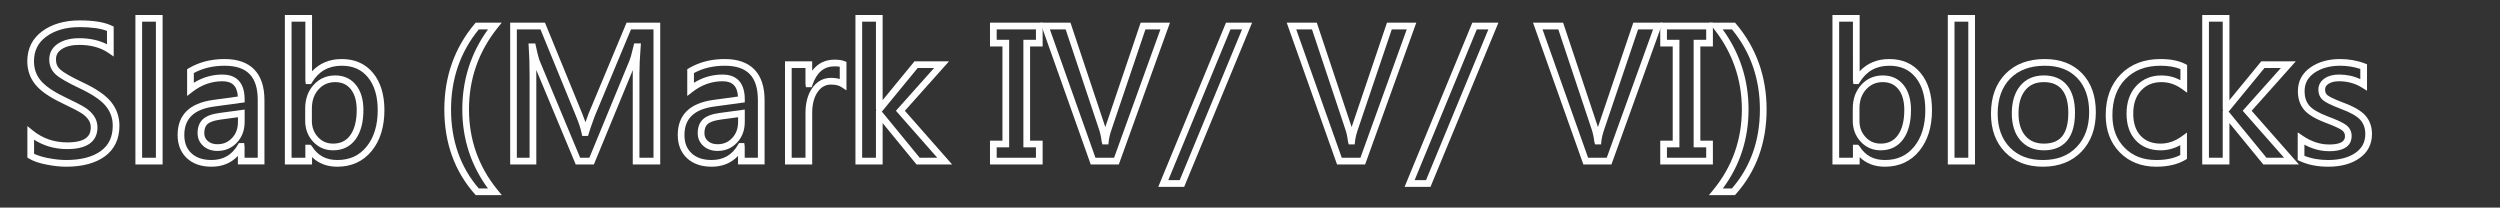 <?xml version="1.0" encoding="utf-8"?>
<!-- Generator: Adobe Illustrator 14.0.0, SVG Export Plug-In . SVG Version: 6.00 Build 43363)  -->
<!DOCTYPE svg PUBLIC "-//W3C//DTD SVG 1.1//EN" "http://www.w3.org/Graphics/SVG/1.1/DTD/svg11.dtd">
<svg version="1.1" id="Layer_1" xmlns="http://www.w3.org/2000/svg" xmlns:xlink="http://www.w3.org/1999/xlink" x="0px" y="0px"
	 width="560px" height="46.5px" viewBox="0 23 560 46.5" enable-background="new 0 23 560 46.5" xml:space="preserve">
<rect x="0" y="23" width="560" height="46.5" fill="#333333" stroke="none"/>
<g id="Slab__x28_Mark_IV_x2F__V_x2F__VI_x29__blocks">
	<g enable-background="new    ">
		<path fill="#FFFFFF" d="M14.812,60.342c-1.332,0-2.827-0.162-4.443-0.483c-1.679-0.333-2.948-0.773-3.88-1.347l-0.357-0.22v-7.056
			l1.224,0.997c2.17,1.767,4.764,2.663,7.71,2.663c4.72,0,5.266-1.924,5.266-3.371c0-0.644-0.173-1.207-0.53-1.721
			c-0.383-0.553-0.913-1.045-1.573-1.465c-0.718-0.456-2.187-1.213-4.364-2.251c-2.85-1.363-4.801-2.728-5.964-4.171
			c-1.186-1.471-1.787-3.219-1.787-5.197c0-2.846,1.142-5.12,3.395-6.759c2.179-1.585,4.982-2.39,8.332-2.39
			c3.176,0,5.531,0.388,7.199,1.187l0.426,0.204v6.708l-1.177-0.814c-1.726-1.195-3.928-1.8-6.546-1.8
			c-1.626,0-2.941,0.32-3.906,0.952c-0.888,0.581-1.301,1.319-1.301,2.322c0,0.92,0.313,1.652,0.956,2.239
			c0.743,0.676,2.386,1.62,4.885,2.806c3.137,1.467,5.262,2.918,6.491,4.434c1.251,1.544,1.886,3.343,1.886,5.346
			c0,2.975-1.103,5.287-3.276,6.875C21.376,59.563,18.461,60.342,14.812,60.342L14.812,60.342z M7.633,57.435
			c0.748,0.382,1.764,0.702,3.029,0.953c1.52,0.301,2.917,0.454,4.151,0.454c3.324,0,5.941-0.681,7.78-2.023
			c1.791-1.308,2.661-3.16,2.661-5.664c0-1.674-0.507-3.113-1.551-4.4c-1.068-1.317-3.075-2.671-5.966-4.022
			c-2.674-1.269-4.392-2.268-5.255-3.054c-0.96-0.875-1.446-2-1.446-3.348c0-1.514,0.666-2.717,1.98-3.577
			c1.213-0.794,2.804-1.197,4.727-1.197c2.375,0,4.462,0.458,6.223,1.362v-2.992c-1.435-0.567-3.492-0.854-6.125-0.854
			c-3.026,0-5.532,0.708-7.449,2.103c-1.869,1.36-2.777,3.174-2.777,5.546c0,1.649,0.476,3.042,1.455,4.256
			c1.005,1.248,2.837,2.513,5.443,3.759c2.262,1.078,3.741,1.843,4.521,2.339c0.83,0.527,1.503,1.158,2.001,1.875
			c0.529,0.764,0.798,1.63,0.798,2.576c0,2.223-1.174,4.871-6.766,4.871c-2.766,0-5.26-0.709-7.434-2.11V57.435L7.633,57.435z"/>
		<path fill="#FFFFFF" d="M36.422,59.834h-6.09V26.361h6.09V59.834L36.422,59.834z M31.832,58.334h3.09V27.861h-3.09V58.334
			L31.832,58.334z"/>
		<path fill="#FFFFFF" d="M47.371,60.342c-2.31,0-4.168-0.646-5.524-1.923c-1.368-1.287-2.062-3.028-2.062-5.175
			c0-4.477,2.655-7.118,7.892-7.853l5.603-0.768c-0.161-2.361-1.25-3.423-3.467-3.423c-2.409,0-4.66,0.795-6.69,2.363l-1.208,0.934
			V38.5l0.368-0.218c2.308-1.365,5.005-2.058,8.019-2.058c5.844,0,8.934,3.184,8.934,9.207v14.402h-5.953v-1.899
			C51.764,59.534,49.784,60.342,47.371,60.342L47.371,60.342z M49.812,39.701c2.276,0,4.988,0.967,4.988,5.574v0.654l-6.917,0.948
			c-4.439,0.622-6.598,2.704-6.598,6.366c0,1.741,0.52,3.076,1.59,4.083c1.068,1.005,2.581,1.515,4.496,1.515
			c2.641,0,4.575-1.117,5.915-3.417l0.217-0.372h1.181l0.098,0.75v2.531h2.953V45.432c0-5.258-2.362-7.707-7.434-7.707
			c-2.58,0-4.895,0.551-6.887,1.639v2.175C45.39,40.318,47.536,39.701,49.812,39.701L49.812,39.701z M48.699,56.807
			c-1.263,0-2.323-0.368-3.151-1.095c-0.856-0.751-1.291-1.726-1.291-2.897c0-1.348,0.408-2.401,1.212-3.133
			c0.768-0.698,1.983-1.149,3.716-1.38l5.615-0.76v2.772c0,1.843-0.581,3.398-1.726,4.623
			C51.917,56.178,50.444,56.807,48.699,56.807L48.699,56.807z M53.301,49.259l-3.915,0.529c-1.746,0.232-2.544,0.674-2.907,1.003
			c-0.485,0.441-0.721,1.104-0.721,2.023c0,0.731,0.255,1.31,0.78,1.771c0.554,0.485,1.261,0.722,2.162,0.722
			c1.332,0,2.404-0.456,3.28-1.393c0.889-0.952,1.321-2.129,1.321-3.6V49.259L53.301,49.259z"/>
		<path fill="#FFFFFF" d="M75.555,60.342c-2.3,0-4.195-0.722-5.656-2.15v1.643h-6.09V26.361h6.09v12.608
			c1.706-1.823,3.935-2.745,6.652-2.745c2.958,0,5.325,1.062,7.036,3.156c1.674,2.05,2.522,4.835,2.522,8.277
			c0,3.755-0.954,6.828-2.834,9.136C81.356,59.148,78.759,60.342,75.555,60.342L75.555,60.342z M68.398,55.424h1.167l0.318,0.354
			c1.284,2.062,3.14,3.064,5.672,3.064c2.77,0,4.915-0.979,6.557-2.995c1.657-2.033,2.498-4.788,2.498-8.188
			c0-3.088-0.735-5.554-2.185-7.328c-1.432-1.753-3.354-2.605-5.874-2.605c-2.95,0-5.13,1.224-6.664,3.742l-0.219,0.36h-1.171
			l-0.098-0.75V27.861h-3.09v30.473h3.09V55.424L68.398,55.424z M74.617,56.67c-1.786,0-3.295-0.652-4.486-1.939
			c-1.175-1.271-1.771-2.842-1.771-4.67v-2.734c0-2.15,0.638-3.939,1.895-5.32c1.276-1.4,2.901-2.11,4.832-2.11
			c1.949,0,3.517,0.722,4.658,2.146c1.101,1.374,1.659,3.256,1.659,5.596c0,2.739-0.58,4.934-1.723,6.522
			C78.48,55.826,76.777,56.67,74.617,56.67L74.617,56.67z M75.086,41.396c-1.512,0-2.729,0.53-3.723,1.62
			c-1.012,1.11-1.503,2.521-1.503,4.31v2.734c0,1.458,0.449,2.652,1.373,3.65c0.908,0.981,2.015,1.459,3.385,1.459
			c1.673,0,2.931-0.617,3.844-1.886c0.956-1.327,1.441-3.227,1.441-5.646c0-1.99-0.447-3.557-1.33-4.658
			C77.719,41.915,76.578,41.396,75.086,41.396L75.086,41.396z"/>
		<path fill="#FFFFFF" d="M112.406,66.709h-5.842l-0.224-0.253c-4.519-5.105-6.81-11.476-6.81-18.935
			c0-7.362,2.287-13.813,6.797-19.174l0.225-0.267h5.834l-0.974,1.218c-4.22,5.28-6.359,11.405-6.359,18.204
			c0,6.757,2.138,12.807,6.355,17.983L112.406,66.709L112.406,66.709z M107.243,65.209h2.055
			c-3.812-5.173-5.743-11.122-5.743-17.707c0-6.631,1.936-12.652,5.759-17.922h-2.06c-4.13,5.031-6.223,11.065-6.223,17.941
			C101.031,54.479,103.121,60.429,107.243,65.209L107.243,65.209z"/>
		<path fill="#FFFFFF" d="M147.887,59.834h-6.148V39.553c0-0.275,0.002-0.56,0.007-0.852l-8.716,21.133h-4.068l-8.835-21.164
			c0.004,0.458,0.007,0.928,0.007,1.41v19.754h-5.855V28.08h7.796l8.374,20.446c0.269,0.658,0.501,1.274,0.698,1.847
			c0.194-0.551,0.419-1.176,0.678-1.88l8.525-20.413h7.539V59.834L147.887,59.834z M143.238,58.334h3.148V29.58h-5.04l-8.128,19.461
			c-0.645,1.76-1.1,3.073-1.341,3.872l-0.161,0.534h-1.308l-0.122-0.601c-0.198-0.978-0.612-2.24-1.229-3.753l-7.993-19.514h-5.29
			v28.754h2.855V40.08c0-2.543-0.065-4.747-0.193-6.548l-0.057-0.803h1.528l0.127,0.593c0.456,2.123,0.728,2.99,0.876,3.344
			l9.046,21.668h2.065l9.008-21.841c0.143-0.336,0.409-1.155,0.881-3.185l0.135-0.58h1.523l-0.063,0.808
			c-0.18,2.31-0.271,4.333-0.271,6.016V58.334L143.238,58.334z"/>
		<path fill="#FFFFFF" d="M159.402,60.342c-2.31,0-4.168-0.646-5.524-1.923c-1.368-1.287-2.062-3.028-2.062-5.175
			c0-4.477,2.655-7.118,7.892-7.853l5.603-0.768c-0.161-2.361-1.25-3.423-3.467-3.423c-2.409,0-4.66,0.795-6.69,2.363l-1.208,0.934
			V38.5l0.368-0.218c2.308-1.365,5.005-2.058,8.019-2.058c5.844,0,8.934,3.184,8.934,9.207v14.402h-5.953v-1.899
			C163.795,59.534,161.815,60.342,159.402,60.342L159.402,60.342z M161.844,39.701c2.276,0,4.988,0.967,4.988,5.574v0.654
			l-6.917,0.948c-4.439,0.622-6.598,2.704-6.598,6.366c0,1.741,0.52,3.076,1.59,4.083c1.068,1.005,2.581,1.515,4.496,1.515
			c2.641,0,4.575-1.117,5.915-3.417l0.217-0.372h1.181l0.098,0.75v2.531h2.953V45.432c0-5.258-2.362-7.707-7.434-7.707
			c-2.58,0-4.895,0.551-6.887,1.639v2.175C157.421,40.318,159.567,39.701,161.844,39.701L161.844,39.701z M160.73,56.807
			c-1.263,0-2.323-0.368-3.151-1.095c-0.856-0.751-1.291-1.726-1.291-2.897c0-1.348,0.408-2.401,1.212-3.133
			c0.768-0.698,1.983-1.149,3.716-1.38l5.615-0.76v2.772c0,1.843-0.581,3.398-1.726,4.623
			C163.948,56.178,162.476,56.807,160.73,56.807L160.73,56.807z M165.332,49.259l-3.915,0.529c-1.746,0.232-2.544,0.674-2.907,1.003
			c-0.485,0.441-0.721,1.104-0.721,2.023c0,0.731,0.255,1.31,0.78,1.771c0.554,0.485,1.261,0.722,2.162,0.722
			c1.332,0,2.404-0.456,3.28-1.393c0.889-0.952,1.321-2.129,1.321-3.6V49.259L165.332,49.259z"/>
		<path fill="#FFFFFF" d="M181.93,59.834h-6.09V36.732h6.09v2.114c1.223-1.651,2.9-2.485,5.012-2.485
			c0.911,0,1.625,0.106,2.187,0.325l0.478,0.186v6.371l-1.16-0.758c-0.551-0.36-1.319-0.542-2.285-0.542
			c-1.236,0-2.215,0.535-2.991,1.636c-0.823,1.166-1.24,2.763-1.24,4.743V59.834L181.93,59.834z M177.34,58.334h3.09V48.322
			c0-2.297,0.509-4.184,1.514-5.608c1.062-1.507,2.481-2.271,4.216-2.271c0.721,0,1.372,0.086,1.945,0.258v-2.749
			c-0.321-0.061-0.71-0.091-1.164-0.091c-2.374,0-3.994,1.361-4.955,4.161l-0.174,0.507h-1.286l-0.098-0.75v-3.547h-3.09V58.334
			L177.34,58.334z"/>
		<path fill="#FFFFFF" d="M213.269,59.834h-7.972l-7.586-9.259v9.259h-6.09V26.361h6.09v19.066l7.138-8.695h7.732l-9.891,11.085
			L213.269,59.834L213.269,59.834z M206.007,58.334h3.942l-9.264-10.522l8.546-9.579h-3.674l-8.035,9.789l0.116,0.099
			L206.007,58.334L206.007,58.334z M193.121,58.334h3.09V47.846h0.058l-0.058-0.441V27.861h-3.09V58.334L193.121,58.334z"/>
		<path fill="#FFFFFF" d="M233.551,59.834h-11.793v-5.328h2.793V33.408h-2.793V28.08h11.793v5.328h-2.812v21.098h2.812V59.834
			L233.551,59.834z M223.258,58.334h8.793v-2.328h-2.812V31.908h2.812V29.58h-8.793v2.328h2.793v24.098h-2.793V58.334
			L223.258,58.334z"/>
		<path fill="#FFFFFF" d="M250.613,59.834h-6.291L233.047,28.08h6.739l7.803,23.389l7.916-23.389h6.567L250.613,59.834
			L250.613,59.834z M245.381,58.334h4.178l10.377-28.754h-3.355L249,51.98c-0.347,0.991-0.564,1.894-0.648,2.69l-0.071,0.671h-1.344
			l-0.173-0.665c-0.11-0.97-0.303-1.863-0.571-2.657l-7.486-22.439h-3.534L245.381,58.334L245.381,58.334z"/>
		<path fill="#FFFFFF" d="M265.255,64.854h-5.802l15.169-36.773h5.843L265.255,64.854L265.255,64.854z M261.695,63.354h2.558
			l13.969-33.773h-2.595L261.695,63.354L261.695,63.354z"/>
		<path fill="#FFFFFF" d="M305.788,59.834h-6.29L288.223,28.08h6.739l7.803,23.389l7.916-23.389h6.567L305.788,59.834
			L305.788,59.834z M300.557,58.334h4.179l10.376-28.754h-3.354l-7.582,22.4c-0.347,0.992-0.563,1.896-0.647,2.69l-0.071,0.671
			h-1.344l-0.174-0.665c-0.11-0.97-0.303-1.863-0.571-2.657l-7.485-22.439h-3.534L300.557,58.334L300.557,58.334z"/>
		<path fill="#FFFFFF" d="M320.431,64.854h-5.802l15.17-36.773h5.843L320.431,64.854L320.431,64.854z M316.871,63.354h2.558
			l13.969-33.773h-2.595L316.871,63.354L316.871,63.354z"/>
		<path fill="#FFFFFF" d="M360.964,59.834h-6.29L343.398,28.08h6.739l7.803,23.389l7.916-23.389h6.567L360.964,59.834
			L360.964,59.834z M355.732,58.334h4.179l10.376-28.754h-3.354l-7.582,22.4c-0.347,0.992-0.563,1.896-0.647,2.69l-0.071,0.671
			h-1.344l-0.174-0.665c-0.11-0.97-0.303-1.863-0.571-2.657l-7.485-22.439h-3.534L355.732,58.334L355.732,58.334z"/>
		<path fill="#FFFFFF" d="M383.688,59.834h-11.793v-5.328h2.793V33.408h-2.793V28.08h11.793v5.328h-2.812v21.098h2.812V59.834
			L383.688,59.834z M373.395,58.334h8.793v-2.328h-2.812V31.908h2.812V29.58h-8.793v2.328h2.793v24.098h-2.793V58.334
			L373.395,58.334z"/>
		<path fill="#FFFFFF" d="M388.625,66.709h-5.828l1.006-1.226c4.229-5.15,6.373-11.199,6.373-17.981
			c0-6.772-2.152-12.896-6.398-18.203l-0.975-1.219h5.854l0.225,0.266c4.536,5.375,6.837,11.826,6.837,19.175
			c0,7.447-2.312,13.818-6.869,18.937L388.625,66.709L388.625,66.709z M385.92,65.209h2.03c4.159-4.792,6.269-10.741,6.269-17.688
			c0-6.864-2.106-12.898-6.262-17.941h-2.078c3.848,5.292,5.797,11.313,5.797,17.922C391.676,54.109,389.741,60.059,385.92,65.209
			L385.92,65.209z"/>
		<path fill="#FFFFFF" d="M422.215,60.342c-2.301,0-4.195-0.722-5.656-2.15v1.643h-6.09V26.361h6.09V38.97
			c1.706-1.824,3.936-2.745,6.652-2.745c2.958,0,5.325,1.062,7.036,3.156c1.674,2.049,2.522,4.834,2.522,8.277
			c0,3.755-0.954,6.828-2.835,9.136C428.017,59.148,425.419,60.342,422.215,60.342L422.215,60.342z M415.059,55.424h1.166
			l0.318,0.354c1.284,2.062,3.14,3.064,5.672,3.064c2.77,0,4.914-0.979,6.558-2.995c1.657-2.033,2.497-4.788,2.497-8.188
			c0-3.089-0.735-5.554-2.185-7.328c-1.432-1.753-3.354-2.605-5.874-2.605c-2.949,0-5.129,1.224-6.664,3.742l-0.22,0.359h-1.171
			l-0.098-0.75V27.861h-3.09v30.473h3.09V55.424L415.059,55.424z M421.277,56.67c-1.786,0-3.296-0.652-4.486-1.939
			c-1.176-1.271-1.771-2.843-1.771-4.67v-2.734c0-2.15,0.638-3.939,1.895-5.32c1.276-1.4,2.901-2.11,4.832-2.11
			c1.949,0,3.517,0.722,4.657,2.146c1.101,1.374,1.659,3.256,1.659,5.596c0,2.739-0.58,4.934-1.724,6.522
			C425.141,55.826,423.438,56.67,421.277,56.67L421.277,56.67z M421.746,41.396c-1.512,0-2.729,0.53-3.723,1.62
			c-1.012,1.11-1.504,2.521-1.504,4.31v2.734c0,1.458,0.449,2.652,1.373,3.65c0.907,0.981,2.015,1.459,3.385,1.459
			c1.674,0,2.931-0.617,3.845-1.886c0.956-1.327,1.44-3.227,1.44-5.646c0-1.99-0.447-3.557-1.329-4.658
			C424.379,41.915,423.238,41.396,421.746,41.396L421.746,41.396z"/>
		<path fill="#FFFFFF" d="M442.398,59.834h-6.09V26.361h6.09V59.834L442.398,59.834z M437.809,58.334h3.09V27.861h-3.09V58.334
			L437.809,58.334z"/>
		<path fill="#FFFFFF" d="M457.605,60.342c-3.502,0-6.347-1.095-8.456-3.253c-2.105-2.154-3.173-5.051-3.173-8.61
			c0-3.741,1.095-6.75,3.253-8.944c2.16-2.196,5.123-3.31,8.806-3.31c3.491,0,6.302,1.083,8.354,3.219
			c2.044,2.127,3.08,5.049,3.08,8.684c0,3.662-1.09,6.645-3.238,8.861C464.074,59.214,461.172,60.342,457.605,60.342L457.605,60.342
			z M458.035,37.725c-3.266,0-5.868,0.963-7.737,2.862c-1.872,1.903-2.821,4.558-2.821,7.892c0,3.153,0.924,5.697,2.745,7.562
			c1.843,1.886,4.258,2.802,7.384,2.802c3.189,0,5.658-0.947,7.547-2.896c1.869-1.929,2.816-4.559,2.816-7.818
			c0-3.234-0.896-5.806-2.662-7.645C463.523,38.627,461.146,37.725,458.035,37.725L458.035,37.725z M457.82,56.67
			c-2.197,0-3.968-0.757-5.264-2.251c-1.269-1.462-1.912-3.493-1.912-6.038c0-2.563,0.629-4.629,1.869-6.14
			c1.277-1.556,3.062-2.344,5.307-2.344s3.996,0.746,5.208,2.216c1.176,1.428,1.772,3.491,1.772,6.131
			C464.801,55.208,461.005,56.67,457.82,56.67L457.82,56.67z M457.82,41.396c-1.798,0-3.154,0.587-4.146,1.796
			c-1.015,1.236-1.529,2.981-1.529,5.188c0,2.173,0.52,3.874,1.545,5.056c1.013,1.166,2.363,1.733,4.131,1.733
			c3.739,0,5.48-2.201,5.48-6.926c0-2.283-0.481-4.025-1.431-5.178C460.944,41.943,459.62,41.396,457.82,41.396L457.82,41.396z"/>
		<path fill="#FFFFFF" d="M483.016,60.342c-3.346,0-6.102-1.081-8.191-3.213c-2.087-2.128-3.145-4.934-3.145-8.338
			c0-3.793,1.13-6.868,3.359-9.139c2.232-2.274,5.232-3.428,8.914-3.428c2.261,0,4.132,0.377,5.561,1.12l0.404,0.21v6.217
			l-1.188-0.856c-1.399-1.008-2.927-1.519-4.542-1.519c-1.909,0-3.406,0.615-4.577,1.879c-1.186,1.281-1.763,2.977-1.763,5.184
			c0,2.122,0.559,3.793,1.661,4.965c1.106,1.175,2.566,1.746,4.464,1.746c1.653,0,3.239-0.543,4.716-1.614l1.19-0.865v5.901
			l-0.365,0.218C487.813,59.826,485.628,60.342,483.016,60.342L483.016,60.342z M483.953,37.725c-3.311,0-5.876,0.974-7.844,2.979
			c-1.944,1.98-2.93,4.701-2.93,8.088c0,3.04,0.888,5.424,2.715,7.287c1.823,1.859,4.152,2.764,7.121,2.764
			c2.147,0,3.949-0.375,5.363-1.115v-2.203c-1.396,0.762-2.873,1.146-4.406,1.146c-2.302,0-4.171-0.746-5.556-2.219
			c-1.373-1.459-2.069-3.475-2.069-5.992c0-2.566,0.728-4.653,2.163-6.203c1.449-1.565,3.359-2.359,5.677-2.359
			c1.484,0,2.902,0.356,4.23,1.061v-2.474C487.254,37.979,485.755,37.725,483.953,37.725L483.953,37.725z"/>
		<path fill="#FFFFFF" d="M514.948,59.834h-7.972l-7.586-9.259v9.259h-6.09V26.361h6.09v19.066l7.138-8.695h7.732l-9.892,11.085
			L514.948,59.834L514.948,59.834z M507.688,58.334h3.942l-9.265-10.522l8.546-9.579h-3.674l-8.035,9.789l0.116,0.099
			L507.688,58.334L507.688,58.334z M494.801,58.334h3.09V47.846h0.058l-0.058-0.441V27.861h-3.09V58.334L494.801,58.334z"/>
		<path fill="#FFFFFF" d="M521.512,60.342c-2.418,0-4.568-0.431-6.392-1.281l-0.433-0.202V52.65l1.171,0.793
			c1.883,1.275,3.856,1.922,5.868,1.922c3.547,0,3.547-1.385,3.547-1.906c0-0.512-0.195-0.905-0.615-1.239
			c-0.366-0.291-1.33-0.834-3.838-1.769c-2.355-0.907-3.916-1.867-4.776-2.938c-0.874-1.089-1.317-2.459-1.317-4.073
			c0-2.243,0.949-4.041,2.822-5.342c1.786-1.243,4.014-1.873,6.619-1.873c1.971,0,3.842,0.332,5.56,0.987l0.483,0.184v5.926
			l-1.145-0.709c-1.513-0.937-3.233-1.411-5.113-1.411c-1.002,0-1.807,0.2-2.394,0.595c-0.507,0.341-0.743,0.745-0.743,1.272
			c0,0.548,0.166,0.942,0.523,1.242c0.316,0.266,1.169,0.765,3.429,1.632c2.476,0.907,4.145,1.874,5.09,2.949
			c0.973,1.106,1.466,2.492,1.466,4.118c0,2.293-0.948,4.123-2.818,5.438C526.718,59.704,524.364,60.342,521.512,60.342
			L521.512,60.342z M516.188,57.892c1.53,0.631,3.319,0.95,5.324,0.95c2.538,0,4.601-0.546,6.131-1.621
			c1.468-1.032,2.182-2.409,2.182-4.211c0-1.269-0.357-2.292-1.093-3.128c-0.765-0.87-2.275-1.724-4.489-2.535
			c-2.036-0.781-3.262-1.379-3.867-1.888c-0.702-0.589-1.059-1.394-1.059-2.391c0-1.028,0.486-1.898,1.405-2.517
			c0.839-0.564,1.927-0.85,3.231-0.85c1.705,0,3.3,0.342,4.758,1.018V38.44c-1.414-0.475-2.939-0.715-4.543-0.715
			c-2.294,0-4.232,0.54-5.764,1.604c-1.465,1.019-2.178,2.364-2.178,4.111c0,1.281,0.323,2.307,0.987,3.134
			c0.681,0.848,2.072,1.68,4.138,2.475c2.185,0.814,3.574,1.469,4.24,1.998c0.772,0.614,1.182,1.448,1.182,2.413
			c0,1.554-0.876,3.406-5.047,3.406c-1.897,0-3.756-0.492-5.539-1.465V57.892L516.188,57.892z"/>
	</g>
</g>
</svg>
